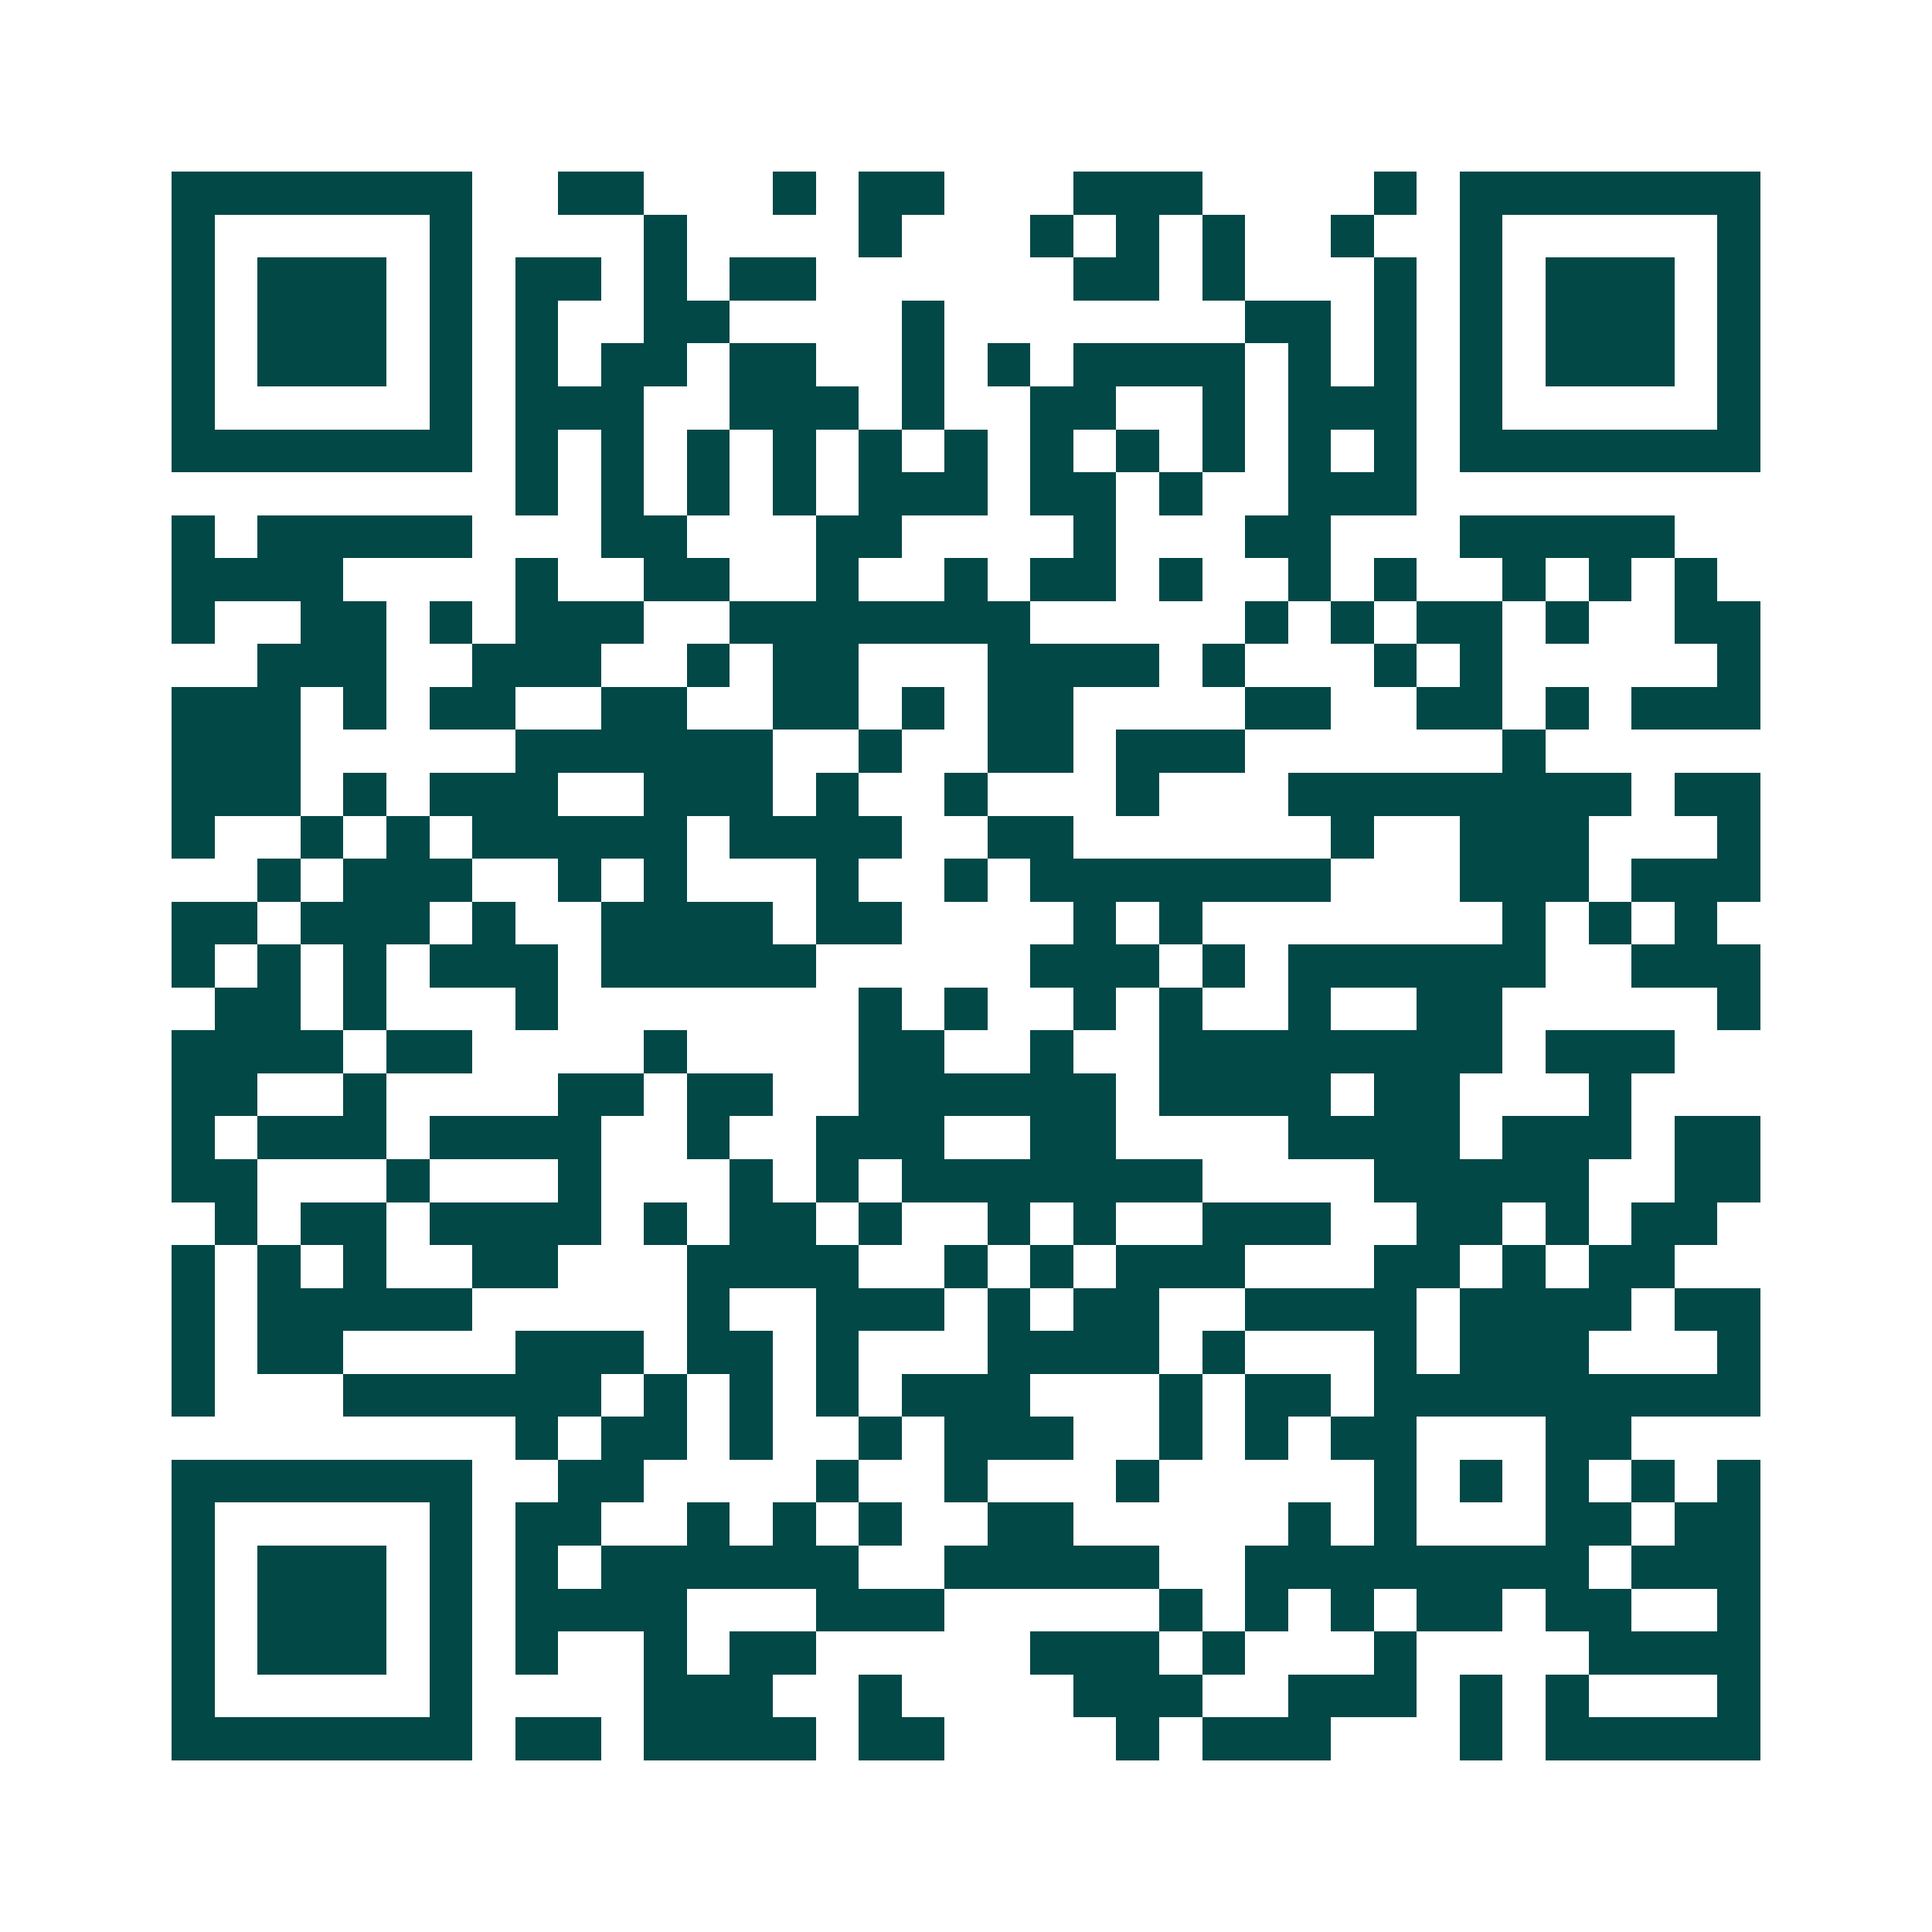 <svg xmlns="http://www.w3.org/2000/svg" width="200" height="200" viewBox="0 0 45 45" shape-rendering="crispEdges"><path fill="#ffffff" d="M0 0h45v45H0z"/><path stroke="#014847" d="M4 4.5h7m2 0h2m3 0h1m1 0h2m3 0h3m4 0h1m1 0h7M4 5.5h1m5 0h1m4 0h1m4 0h1m3 0h1m1 0h1m1 0h1m2 0h1m2 0h1m5 0h1M4 6.5h1m1 0h3m1 0h1m1 0h2m1 0h1m1 0h2m6 0h2m1 0h1m3 0h1m1 0h1m1 0h3m1 0h1M4 7.5h1m1 0h3m1 0h1m1 0h1m2 0h2m4 0h1m7 0h2m1 0h1m1 0h1m1 0h3m1 0h1M4 8.5h1m1 0h3m1 0h1m1 0h1m1 0h2m1 0h2m2 0h1m1 0h1m1 0h4m1 0h1m1 0h1m1 0h1m1 0h3m1 0h1M4 9.5h1m5 0h1m1 0h3m2 0h3m1 0h1m2 0h2m2 0h1m1 0h3m1 0h1m5 0h1M4 10.5h7m1 0h1m1 0h1m1 0h1m1 0h1m1 0h1m1 0h1m1 0h1m1 0h1m1 0h1m1 0h1m1 0h1m1 0h7M12 11.5h1m1 0h1m1 0h1m1 0h1m1 0h3m1 0h2m1 0h1m2 0h3M4 12.5h1m1 0h5m3 0h2m3 0h2m4 0h1m3 0h2m3 0h5M4 13.5h4m4 0h1m2 0h2m2 0h1m2 0h1m1 0h2m1 0h1m2 0h1m1 0h1m2 0h1m1 0h1m1 0h1M4 14.5h1m2 0h2m1 0h1m1 0h3m2 0h7m5 0h1m1 0h1m1 0h2m1 0h1m2 0h2M6 15.5h3m2 0h3m2 0h1m1 0h2m3 0h4m1 0h1m3 0h1m1 0h1m5 0h1M4 16.5h3m1 0h1m1 0h2m2 0h2m2 0h2m1 0h1m1 0h2m4 0h2m2 0h2m1 0h1m1 0h3M4 17.5h3m5 0h6m2 0h1m2 0h2m1 0h3m6 0h1M4 18.5h3m1 0h1m1 0h3m2 0h3m1 0h1m2 0h1m3 0h1m3 0h8m1 0h2M4 19.5h1m2 0h1m1 0h1m1 0h5m1 0h4m2 0h2m6 0h1m2 0h3m3 0h1M6 20.5h1m1 0h3m2 0h1m1 0h1m3 0h1m2 0h1m1 0h7m3 0h3m1 0h3M4 21.5h2m1 0h3m1 0h1m2 0h4m1 0h2m4 0h1m1 0h1m7 0h1m1 0h1m1 0h1M4 22.5h1m1 0h1m1 0h1m1 0h3m1 0h5m5 0h3m1 0h1m1 0h6m2 0h3M5 23.5h2m1 0h1m3 0h1m7 0h1m1 0h1m2 0h1m1 0h1m2 0h1m2 0h2m5 0h1M4 24.5h4m1 0h2m4 0h1m4 0h2m2 0h1m2 0h8m1 0h3M4 25.5h2m2 0h1m4 0h2m1 0h2m2 0h6m1 0h4m1 0h2m3 0h1M4 26.5h1m1 0h3m1 0h4m2 0h1m2 0h3m2 0h2m4 0h4m1 0h3m1 0h2M4 27.5h2m3 0h1m3 0h1m3 0h1m1 0h1m1 0h7m4 0h5m2 0h2M5 28.5h1m1 0h2m1 0h4m1 0h1m1 0h2m1 0h1m2 0h1m1 0h1m2 0h3m2 0h2m1 0h1m1 0h2M4 29.5h1m1 0h1m1 0h1m2 0h2m3 0h4m2 0h1m1 0h1m1 0h3m3 0h2m1 0h1m1 0h2M4 30.5h1m1 0h5m5 0h1m2 0h3m1 0h1m1 0h2m2 0h4m1 0h4m1 0h2M4 31.5h1m1 0h2m4 0h3m1 0h2m1 0h1m3 0h4m1 0h1m3 0h1m1 0h3m3 0h1M4 32.5h1m3 0h6m1 0h1m1 0h1m1 0h1m1 0h3m3 0h1m1 0h2m1 0h9M12 33.5h1m1 0h2m1 0h1m2 0h1m1 0h3m2 0h1m1 0h1m1 0h2m3 0h2M4 34.5h7m2 0h2m4 0h1m2 0h1m3 0h1m5 0h1m1 0h1m1 0h1m1 0h1m1 0h1M4 35.5h1m5 0h1m1 0h2m2 0h1m1 0h1m1 0h1m2 0h2m5 0h1m1 0h1m3 0h2m1 0h2M4 36.5h1m1 0h3m1 0h1m1 0h1m1 0h6m2 0h5m2 0h8m1 0h3M4 37.5h1m1 0h3m1 0h1m1 0h4m3 0h3m5 0h1m1 0h1m1 0h1m1 0h2m1 0h2m2 0h1M4 38.5h1m1 0h3m1 0h1m1 0h1m2 0h1m1 0h2m5 0h3m1 0h1m3 0h1m4 0h4M4 39.5h1m5 0h1m4 0h3m2 0h1m4 0h3m2 0h3m1 0h1m1 0h1m3 0h1M4 40.5h7m1 0h2m1 0h4m1 0h2m4 0h1m1 0h3m3 0h1m1 0h5"/></svg>

